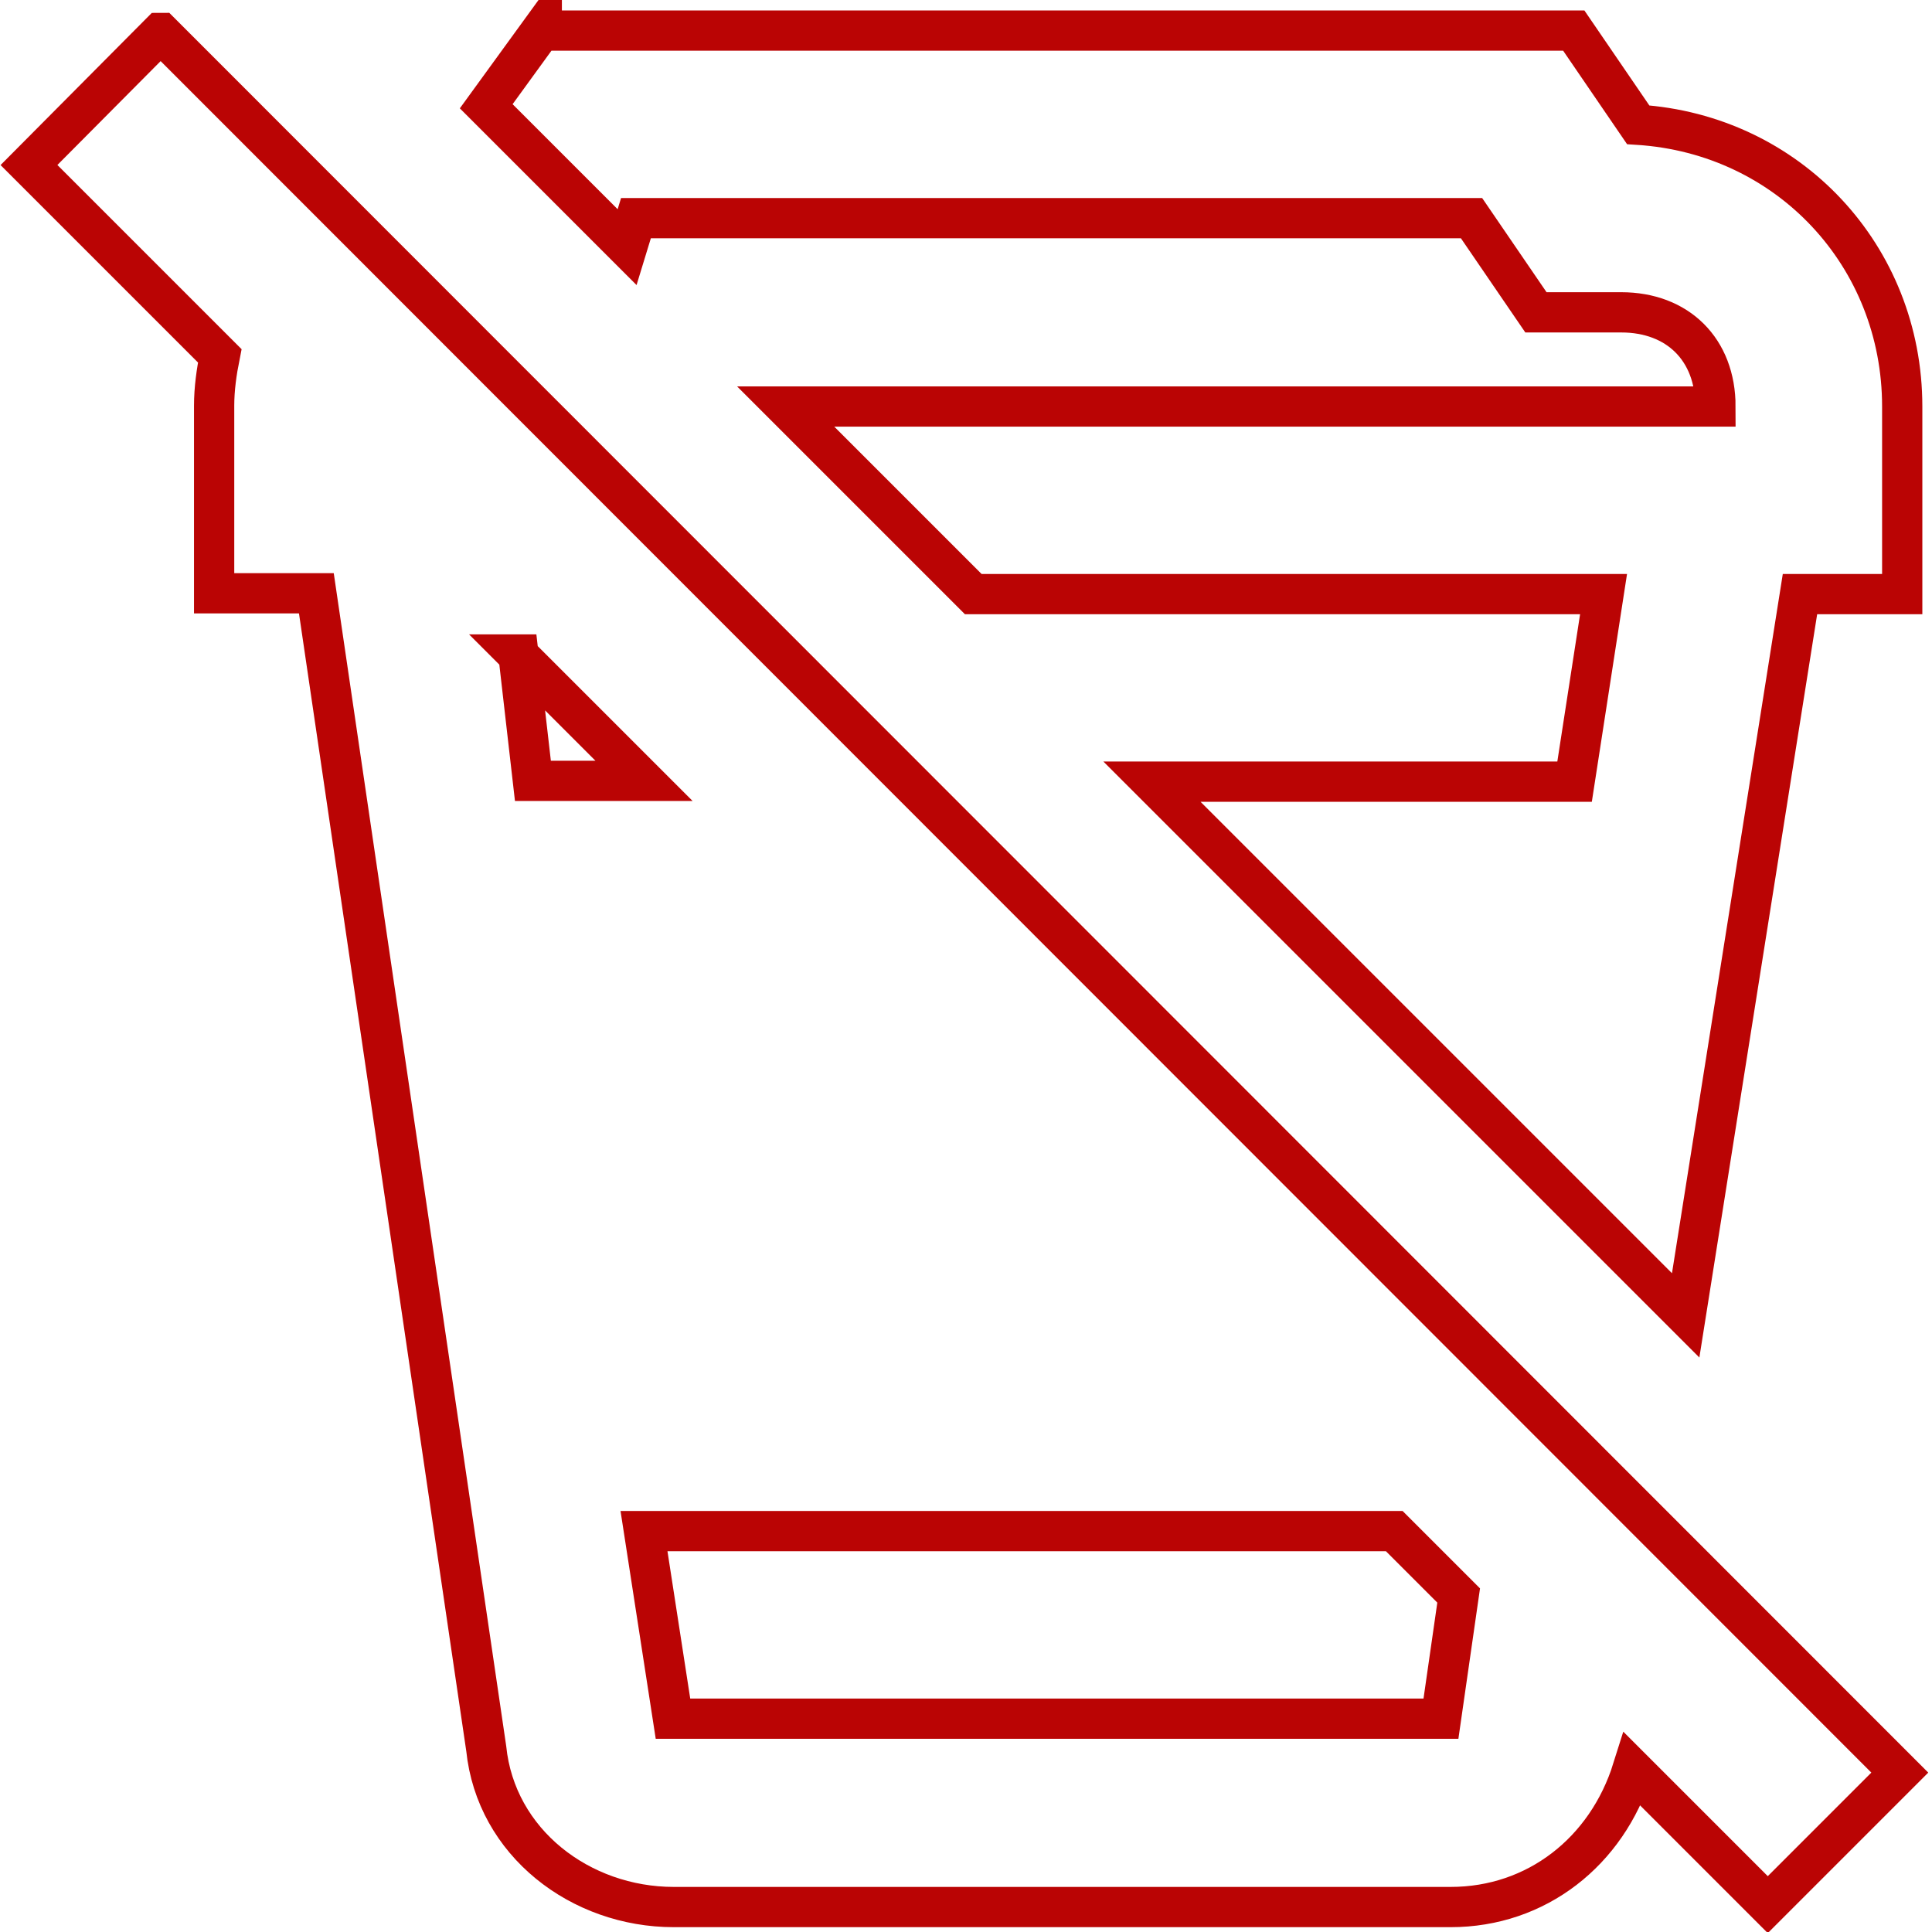 <?xml version="1.0" encoding="UTF-8"?><svg id="Layer_1" xmlns="http://www.w3.org/2000/svg" viewBox="0 0 24 24"><defs><style>.cls-1{fill:none;stroke:#ba0404;stroke-miterlimit:10;stroke-width:.5px;}</style></defs><path class="cls-1" d="m6.73.37l-.69.95,1.75,1.75.11-.36h10.38l.8,1.17h1.06c.7,0,1.17.46,1.17,1.17h-11.55l2.33,2.33h7.83l-.36,2.33h-5.25l6.63,6.63,1.42-8.96h1.27v-2.33c0-1.87-1.41-3.38-3.28-3.5l-.8-1.17H6.73Zm-4.74.04L.36,2.05l2.37,2.37c-.04.2-.07.41-.07.62v2.33h1.27l2.11,14.35c.12,1.17,1.17,1.97,2.33,1.97h9.65c1.07,0,1.94-.69,2.26-1.71l1.68,1.68,1.64-1.64L2,.41Zm4.44,7.72l1.57,1.57h-1.38l-.18-1.57Zm1.57,10.89h9.32l.8.8-.22,1.53h-9.54l-.36-2.33Z"/></svg>